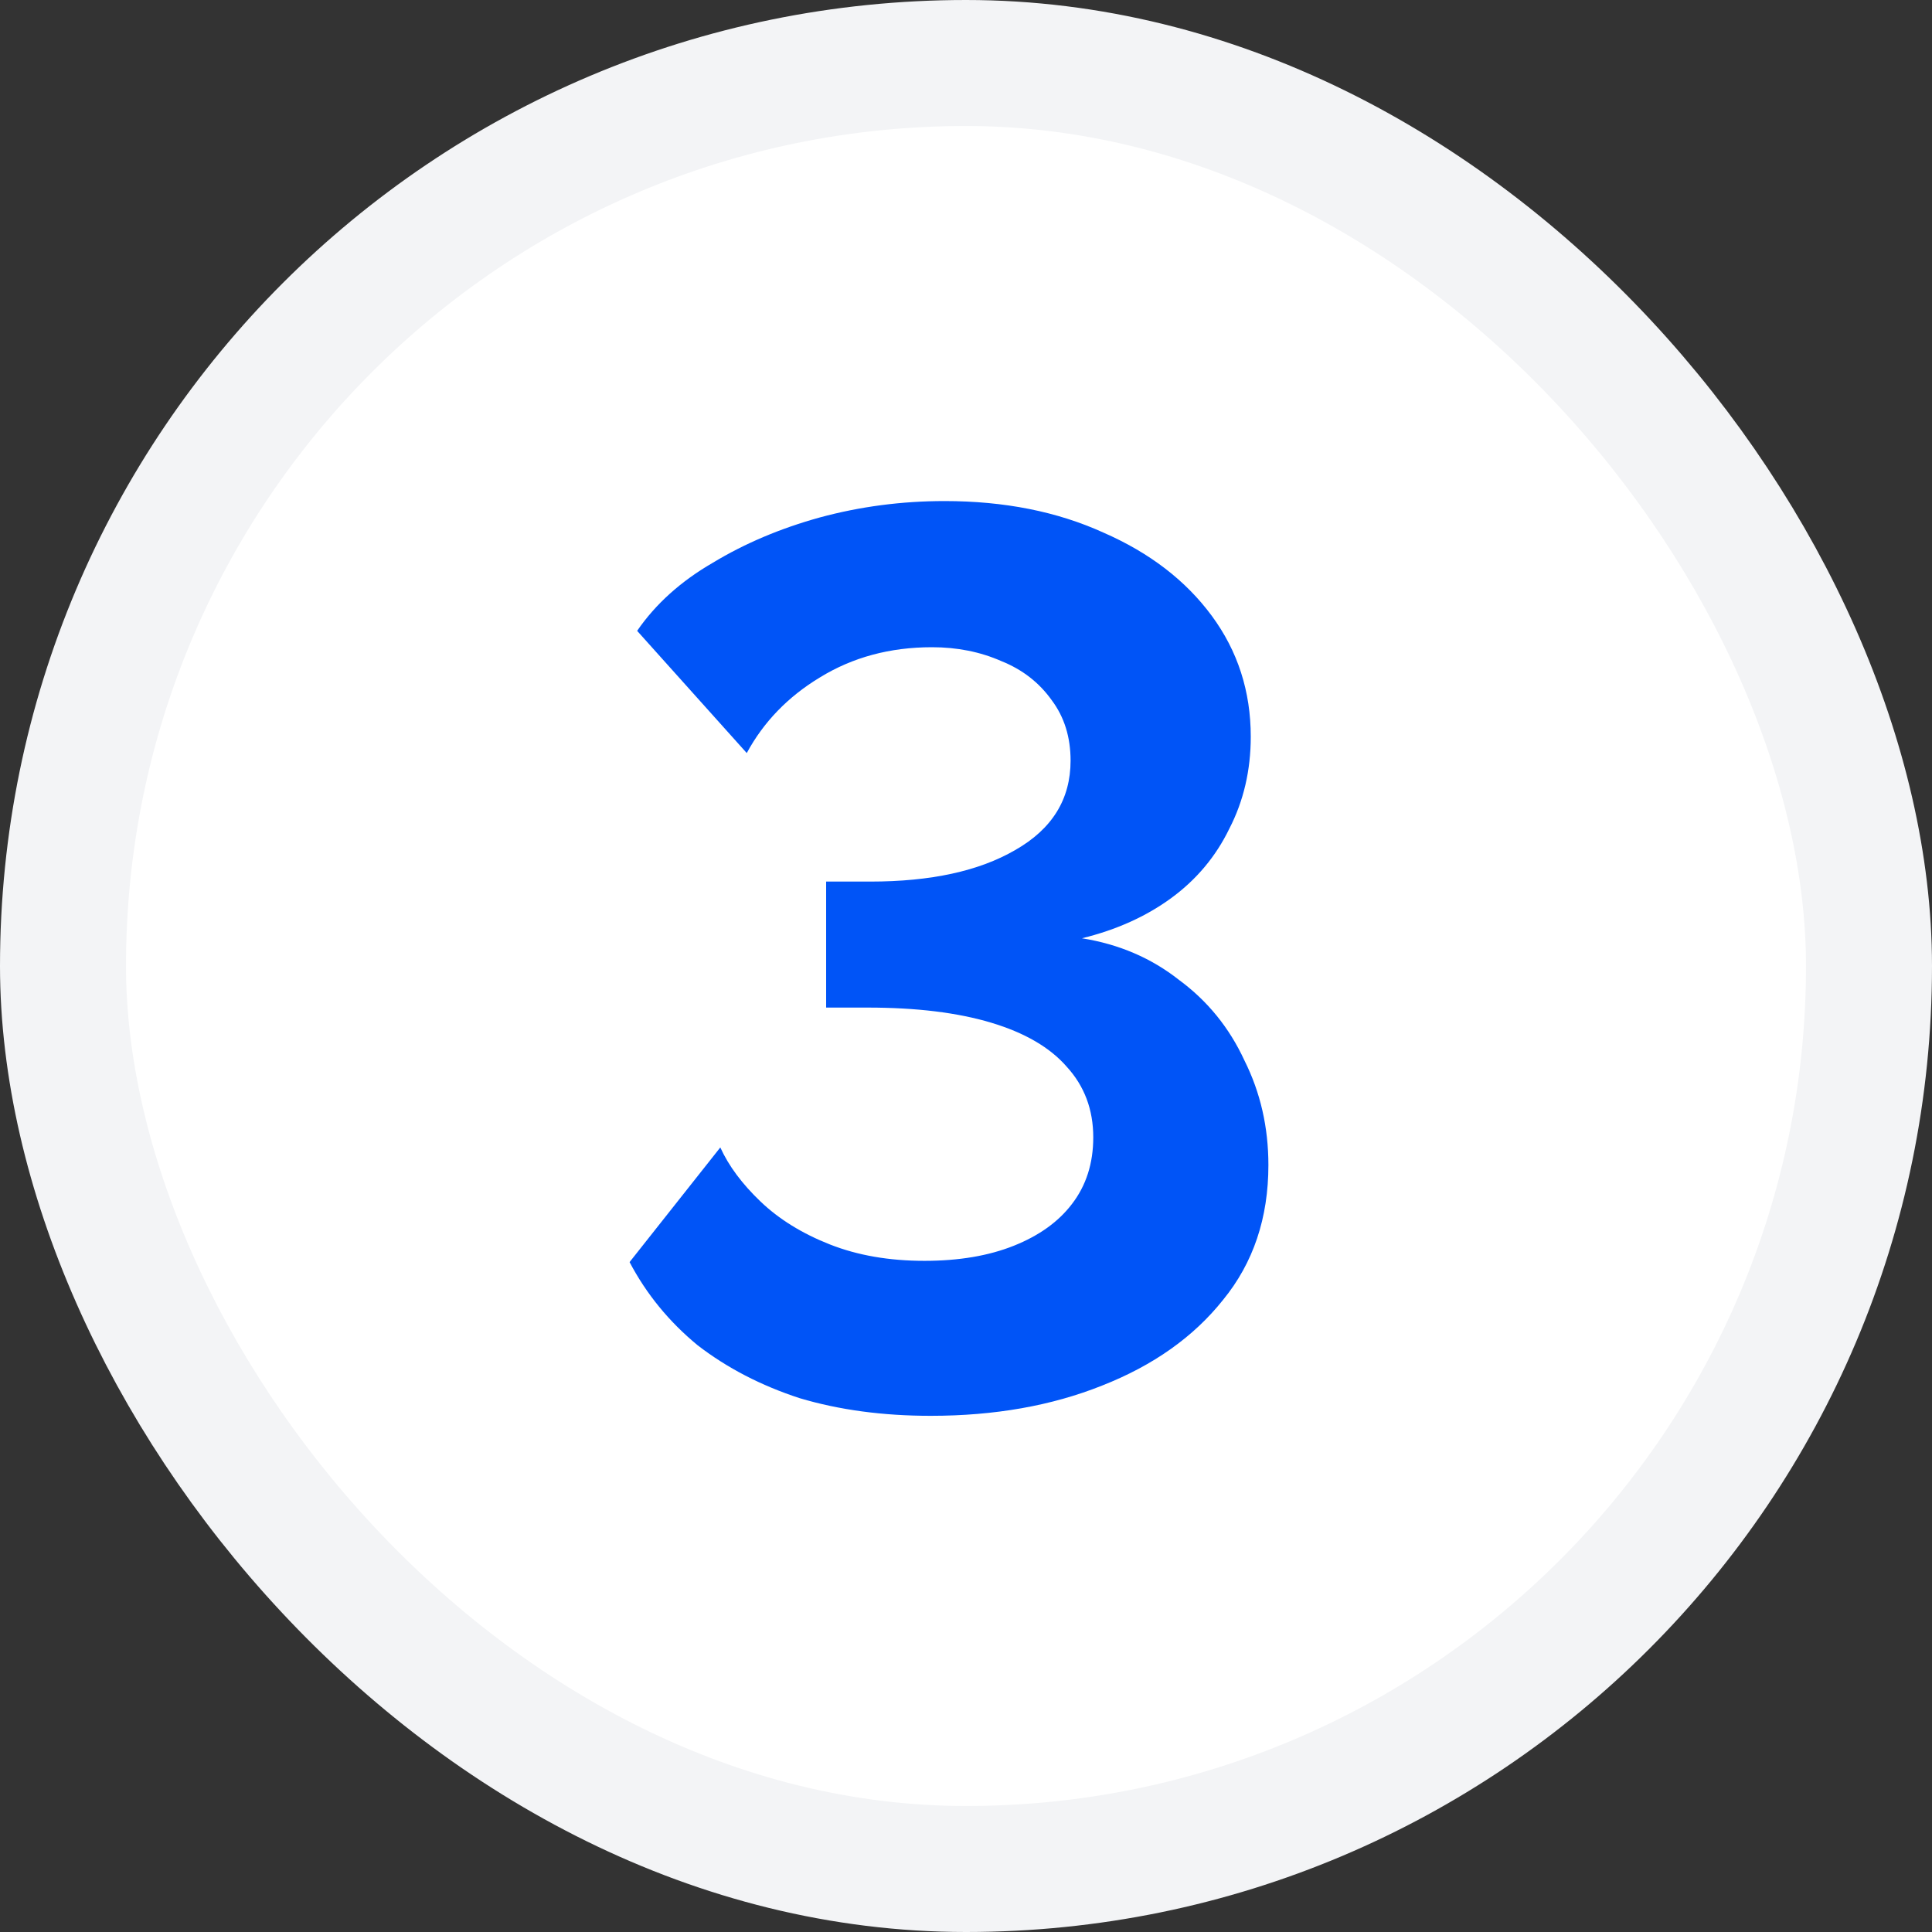 <svg xmlns="http://www.w3.org/2000/svg" width="92" height="92" viewBox="0 0 92 92" fill="none"><rect x="0" y="0" width="92" height="92" fill="#333333" stroke="none"/><rect x="3" y="3" width="86" height="86" rx="43" fill="white"></rect><path d="M44.32 67.42C42.04 67.42 39.96 67.14 38.08 66.58C36.24 65.98 34.62 65.14 33.22 64.06C31.86 62.94 30.78 61.62 29.98 60.1L34.3 54.64C34.7 55.52 35.34 56.38 36.22 57.22C37.1 58.06 38.2 58.74 39.52 59.26C40.84 59.78 42.34 60.04 44.02 60.04C45.66 60.04 47.08 59.8 48.28 59.32C49.48 58.84 50.4 58.18 51.04 57.34C51.72 56.46 52.06 55.4 52.06 54.16C52.06 52.84 51.64 51.72 50.8 50.8C50 49.88 48.8 49.18 47.2 48.7C45.6 48.22 43.64 47.98 41.32 47.98H39.34V41.98H41.44C44.32 41.98 46.62 41.48 48.34 40.48C50.1 39.48 50.98 38.06 50.98 36.22C50.98 35.1 50.68 34.14 50.08 33.34C49.48 32.5 48.68 31.88 47.68 31.48C46.68 31.04 45.58 30.82 44.38 30.82C42.38 30.82 40.6 31.3 39.04 32.26C37.52 33.18 36.36 34.38 35.56 35.86L30.34 30.04C31.22 28.76 32.42 27.68 33.94 26.8C35.46 25.88 37.16 25.16 39.04 24.64C40.96 24.12 42.94 23.86 44.98 23.86C47.82 23.86 50.34 24.36 52.54 25.36C54.74 26.32 56.46 27.64 57.7 29.32C58.94 31 59.56 32.92 59.56 35.08C59.56 36.68 59.22 38.14 58.54 39.46C57.9 40.78 56.98 41.88 55.78 42.76C54.58 43.64 53.16 44.28 51.52 44.68C53.28 44.96 54.82 45.62 56.14 46.66C57.5 47.66 58.54 48.94 59.26 50.5C60.02 52.02 60.4 53.68 60.4 55.48C60.4 58 59.68 60.14 58.24 61.9C56.84 63.66 54.92 65.02 52.48 65.98C50.08 66.94 47.36 67.42 44.32 67.42Z" fill="#0054F7"></path><rect x="3" y="3" width="86" height="86" rx="43" stroke="#F3F4F6" stroke-width="6"></rect></svg>